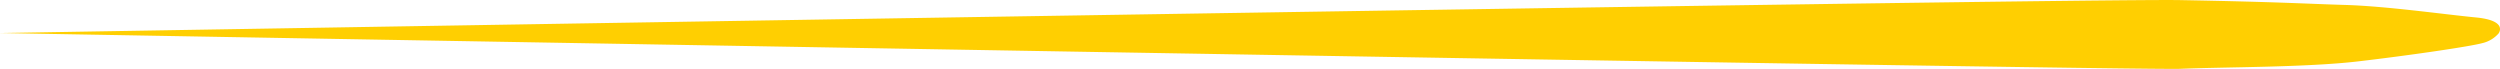 <svg xmlns="http://www.w3.org/2000/svg" width="187.5" height="5.166" viewBox="0 0 187.5 5.166">
  <path id="Divider" d="M390.1-929.464a2.323,2.323,0,0,1-1.238.726c-.893.247-5.449.915-9.309,1.366s-9.992.416-13.322.555S202.711-929.5,202.711-929.5s155.764-2.616,163.517-2.47,9.278.272,12.371.363,7.361.7,9.814.938S390.1-929.464,390.1-929.464Z" transform="translate(-202.711 931.978)" fill="#ffcf01"/>
</svg>
